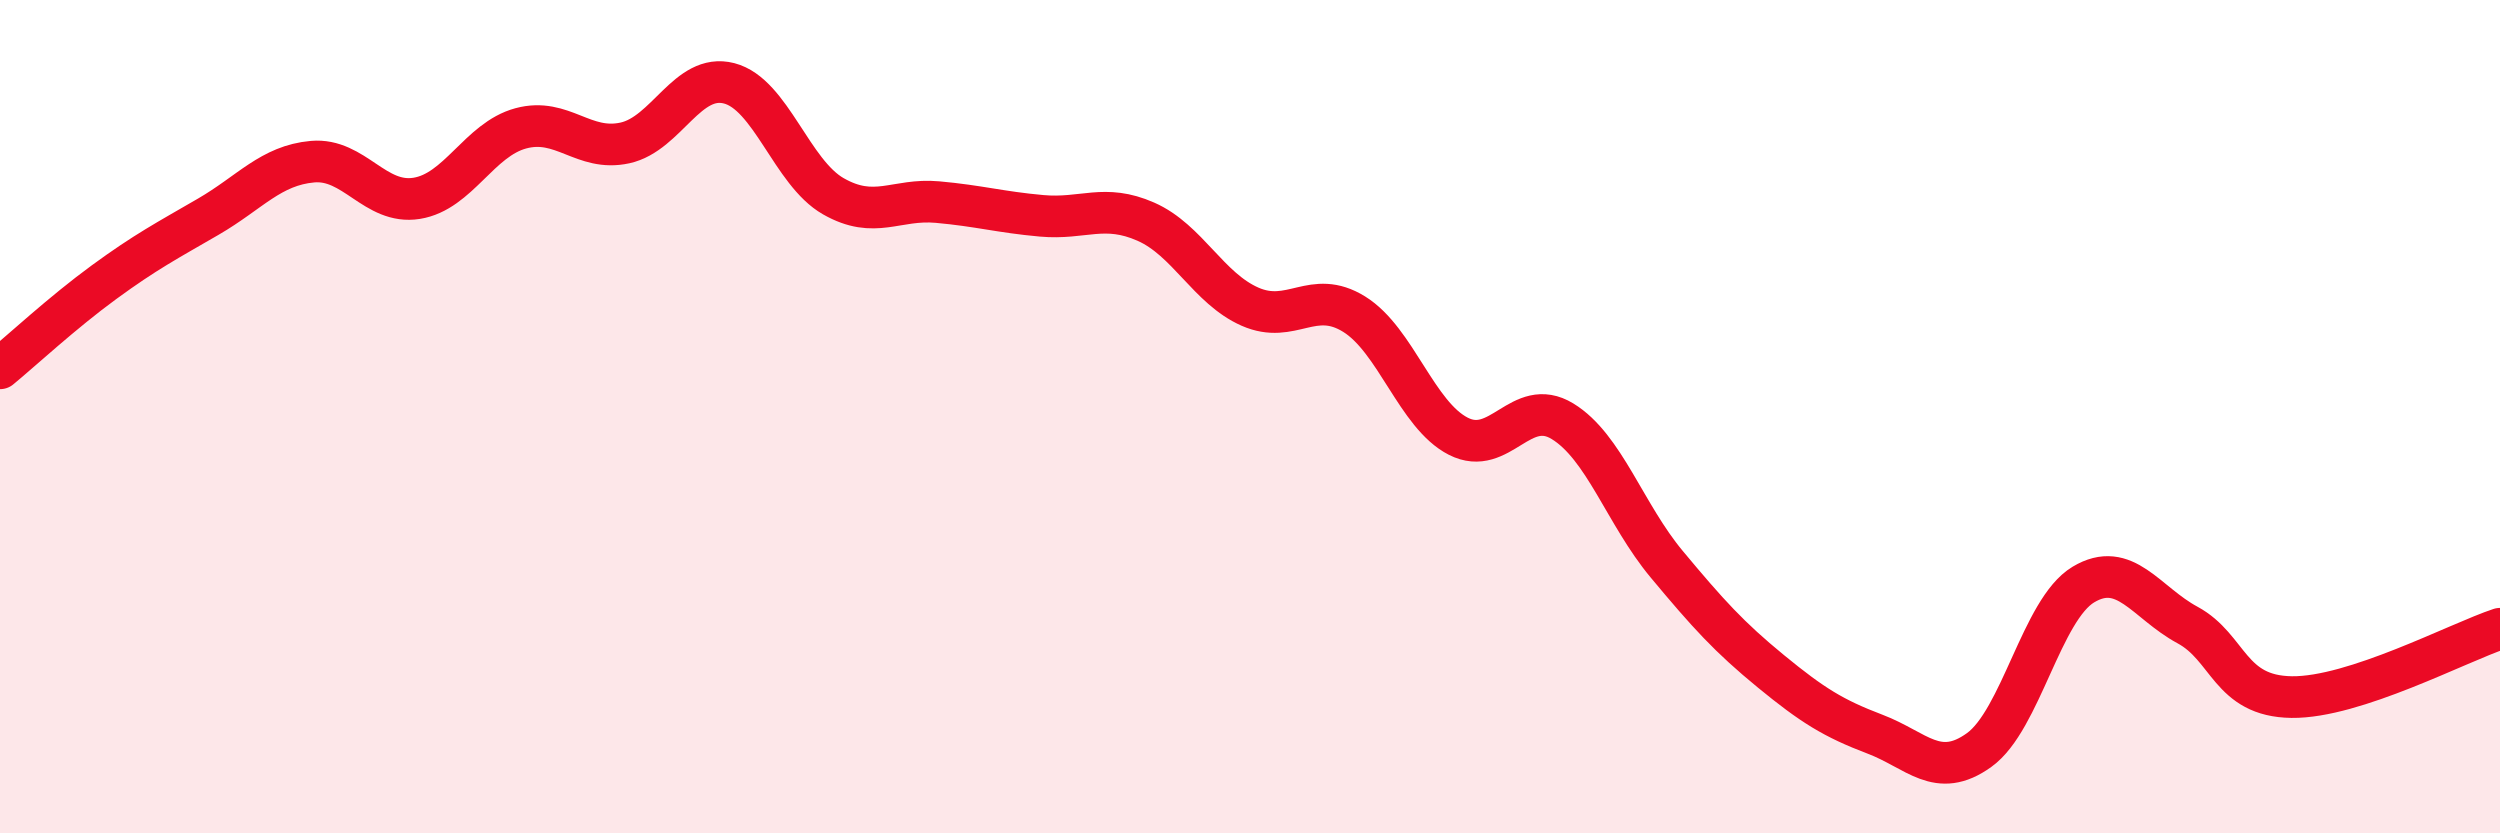 
    <svg width="60" height="20" viewBox="0 0 60 20" xmlns="http://www.w3.org/2000/svg">
      <path
        d="M 0,8.84 C 0.5,8.43 1.5,7.5 2.5,6.77 C 3.5,6.04 4,5.78 5,5.2 C 6,4.62 6.5,3.97 7.5,3.88 C 8.5,3.79 9,4.92 10,4.76 C 11,4.6 11.5,3.35 12.5,3.08 C 13.5,2.81 14,3.65 15,3.43 C 16,3.21 16.5,1.74 17.5,2 C 18.5,2.26 19,4.14 20,4.71 C 21,5.28 21.5,4.76 22.5,4.85 C 23.5,4.94 24,5.09 25,5.18 C 26,5.27 26.5,4.88 27.5,5.32 C 28.5,5.76 29,6.92 30,7.36 C 31,7.8 31.5,6.92 32.5,7.54 C 33.5,8.16 34,9.96 35,10.47 C 36,10.98 36.5,9.5 37.5,10.11 C 38.5,10.72 39,12.34 40,13.54 C 41,14.74 41.5,15.29 42.5,16.11 C 43.5,16.93 44,17.24 45,17.62 C 46,18 46.5,18.72 47.5,18 C 48.5,17.28 49,14.63 50,14.03 C 51,13.43 51.5,14.46 52.5,15 C 53.5,15.54 53.5,16.71 55,16.73 C 56.5,16.75 59,15.42 60,15.09L60 20L0 20Z"
        fill="#EB0A25"
        opacity="0.1"
        stroke-linecap="round"
        stroke-linejoin="round"
      />
      <path
        d="M 0,8.84 C 0.5,8.43 1.5,7.5 2.5,6.77 C 3.5,6.04 4,5.78 5,5.2 C 6,4.62 6.5,3.97 7.5,3.88 C 8.5,3.79 9,4.92 10,4.76 C 11,4.6 11.5,3.35 12.5,3.08 C 13.5,2.81 14,3.65 15,3.43 C 16,3.21 16.5,1.74 17.5,2 C 18.5,2.26 19,4.14 20,4.71 C 21,5.28 21.5,4.76 22.5,4.85 C 23.5,4.94 24,5.09 25,5.18 C 26,5.27 26.5,4.88 27.5,5.32 C 28.5,5.76 29,6.92 30,7.36 C 31,7.8 31.5,6.92 32.5,7.54 C 33.5,8.16 34,9.96 35,10.47 C 36,10.98 36.5,9.5 37.5,10.11 C 38.5,10.72 39,12.34 40,13.54 C 41,14.74 41.5,15.29 42.5,16.11 C 43.5,16.93 44,17.24 45,17.62 C 46,18 46.5,18.72 47.5,18 C 48.5,17.28 49,14.63 50,14.03 C 51,13.43 51.5,14.46 52.5,15 C 53.5,15.54 53.5,16.71 55,16.73 C 56.5,16.75 59,15.42 60,15.09"
        stroke="#EB0A25"
        stroke-width="1"
        fill="none"
        stroke-linecap="round"
        stroke-linejoin="round"
      />
    </svg>
  